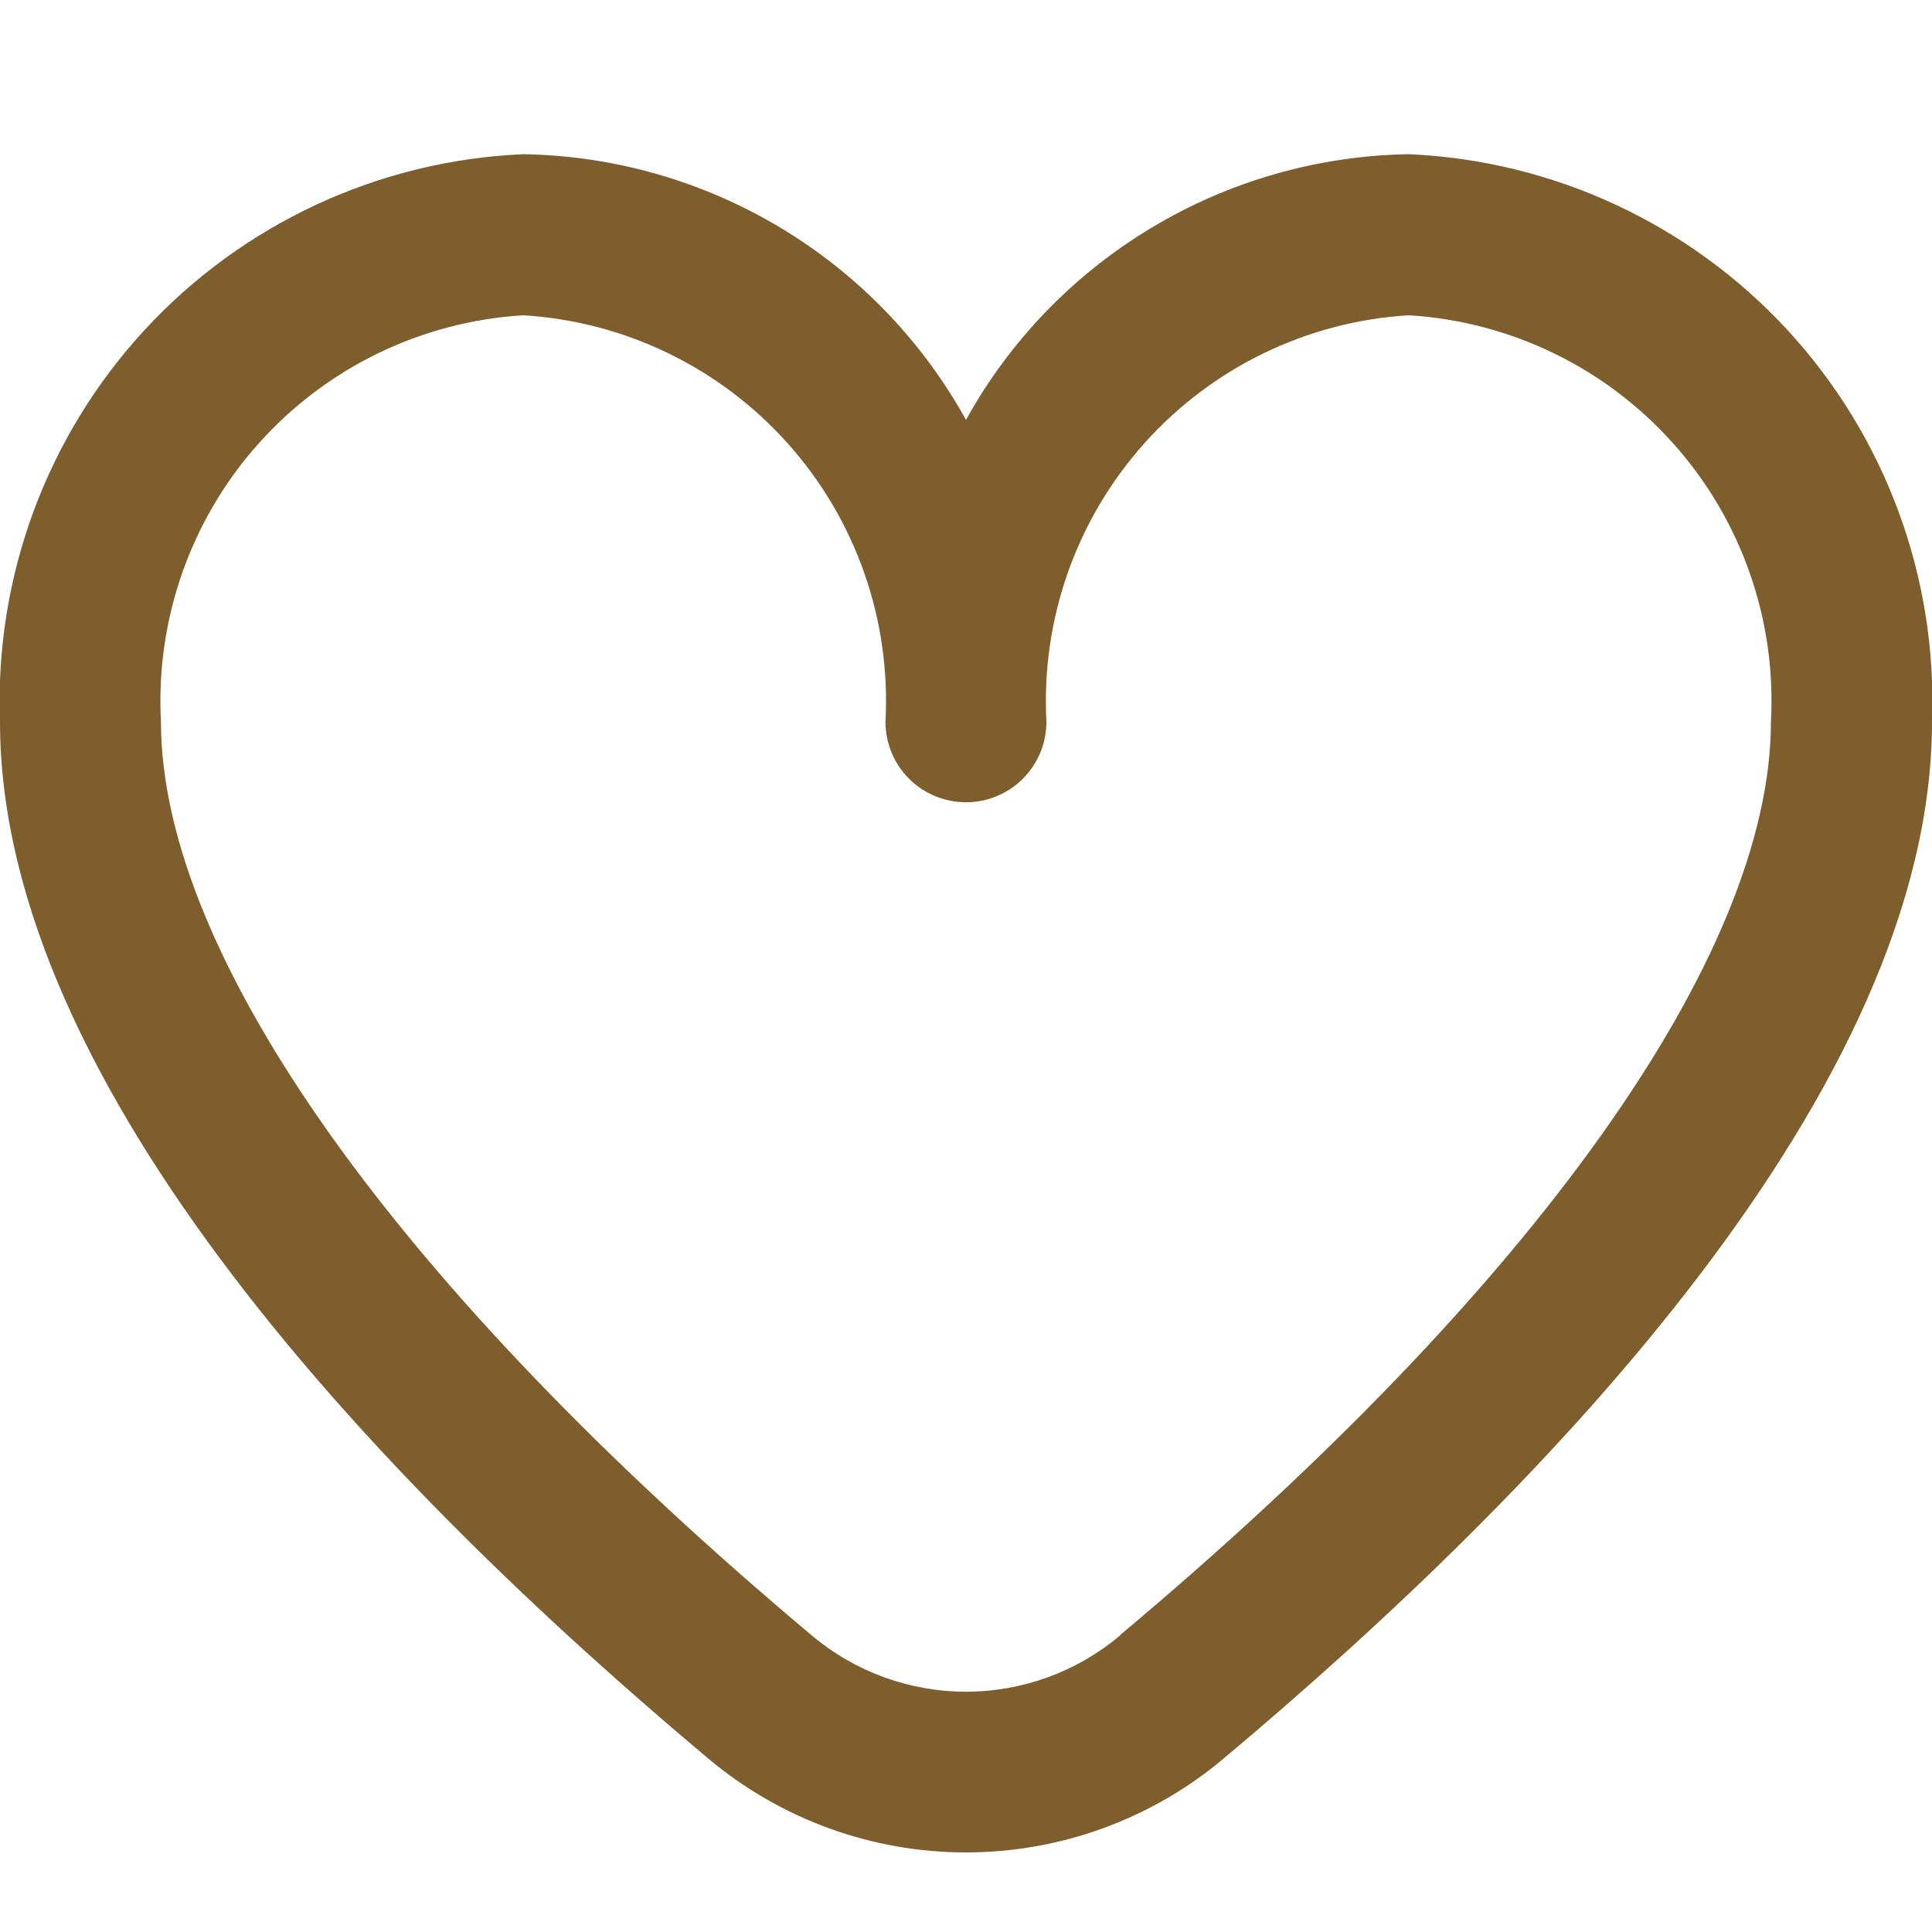 <svg width="16" height="16" viewBox="0 0 16 16" fill="none" xmlns="http://www.w3.org/2000/svg">
<g clip-path="url(#clip0_4294_50343)">
<path d="M11.666 1.277C10.916 1.289 10.181 1.499 9.538 1.885C8.894 2.271 8.363 2.82 8 3.477C7.636 2.82 7.106 2.271 6.462 1.885C5.818 1.499 5.084 1.289 4.333 1.277C3.136 1.329 2.009 1.853 1.197 2.733C0.385 3.614 -0.045 4.78 -0 5.977C-0 9.009 3.19 12.319 5.866 14.564C6.464 15.066 7.219 15.341 8 15.341C8.78 15.341 9.536 15.066 10.133 14.564C12.809 12.319 16 9.009 16 5.977C16.045 4.78 15.615 3.614 14.803 2.733C13.991 1.853 12.863 1.329 11.666 1.277ZM9.276 13.544C8.919 13.845 8.467 14.01 8 14.01C7.533 14.01 7.08 13.845 6.723 13.544C3.298 10.67 1.333 7.913 1.333 5.977C1.288 5.134 1.577 4.306 2.139 3.676C2.701 3.045 3.49 2.662 4.333 2.611C5.176 2.662 5.965 3.045 6.527 3.676C7.089 4.306 7.379 5.134 7.333 5.977C7.333 6.154 7.403 6.324 7.528 6.449C7.653 6.574 7.823 6.644 8 6.644C8.177 6.644 8.346 6.574 8.471 6.449C8.596 6.324 8.666 6.154 8.666 5.977C8.621 5.134 8.911 4.306 9.473 3.676C10.035 3.045 10.823 2.662 11.666 2.611C12.51 2.662 13.298 3.045 13.86 3.676C14.422 4.306 14.712 5.134 14.666 5.977C14.666 7.913 12.702 10.67 9.276 13.541V13.544Z" fill="#7F5E2D"/>
</g>
<defs>
<clipPath id="clip0_4294_50343">
<rect width="16" height="16" fill="white"/>
</clipPath>
</defs>
</svg>
